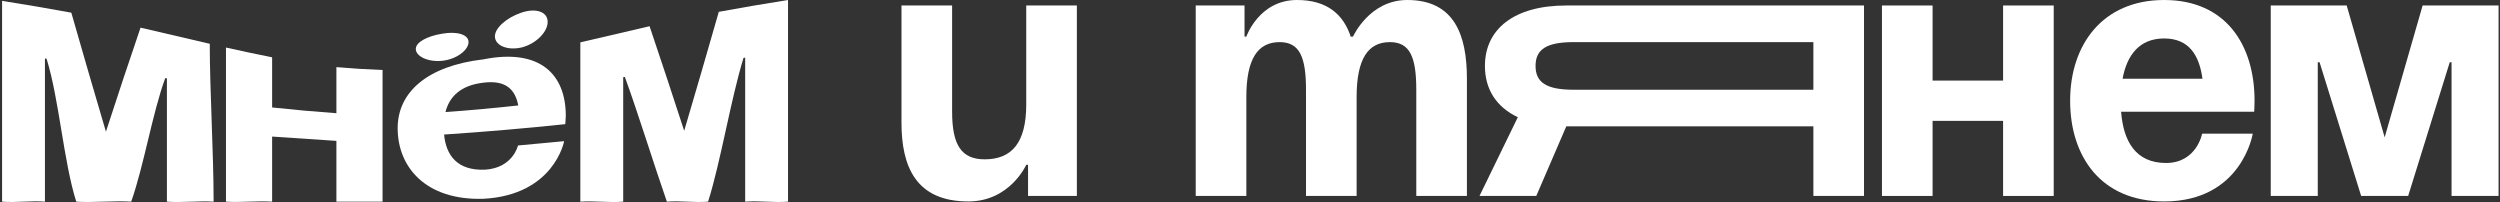 <?xml version="1.0" encoding="UTF-8"?> <svg xmlns="http://www.w3.org/2000/svg" width="396" height="32" viewBox="0 0 396 32" fill="none"><rect x="0" y="0" width="396" height="32" fill="#333333" stroke="none"/> <path d="M33.227 6.936C29.572 6.085 25.916 5.233 22.261 4.381C20.434 9.735 18.606 15.227 16.779 20.855C14.951 14.679 13.123 8.397 11.296 2.008C7.641 1.339 3.985 0.715 0.33 0.137C0.33 9.264 0.33 22.908 0.33 31.944C2.593 32.126 4.856 31.761 7.118 31.944C7.118 25.738 7.118 15.5 7.118 9.264C7.205 9.294 7.292 9.309 7.38 9.309C9.381 15.759 10.077 25.646 12.079 31.944C14.341 32.126 18.519 31.761 20.782 31.944C22.783 26.285 24.176 17.782 26.177 12.367C26.265 12.367 26.352 12.382 26.439 12.412C26.439 18.041 26.439 26.194 26.439 31.944C28.701 32.126 31.573 31.792 33.836 31.944C33.836 24.064 33.227 14.42 33.227 6.936Z" fill="white"></path> <path d="M53.287 31.944C55.723 31.974 58.16 31.913 60.597 31.944C60.597 24.734 60.597 17.235 60.597 11.089C58.16 10.998 55.723 10.846 53.287 10.633C53.287 12.975 53.287 15.409 53.287 17.934C49.892 17.691 46.498 17.387 43.104 17.021C43.104 14.314 43.104 11.667 43.104 9.081C40.668 8.594 38.231 8.077 35.794 7.53C35.794 14.831 35.794 24.156 35.794 31.944C38.231 32.096 40.668 31.792 43.104 31.944C43.104 28.902 43.104 24.582 43.104 21.631C46.498 21.874 49.892 22.102 53.287 22.315C53.287 25.175 53.287 28.993 53.287 31.944Z" fill="white"></path> <path d="M62.99 20.307C62.99 26.468 67.429 31.761 76.567 31.488C87.793 30.894 89.36 22.361 89.36 22.361C86.923 22.604 84.486 22.832 82.049 23.045C82.049 23.045 81.266 26.605 76.828 26.878C72.433 27.061 70.649 24.597 70.344 21.311C76.755 20.885 83.152 20.338 89.534 19.668C89.534 19.668 89.621 18.847 89.621 18.345C89.621 11.728 85.487 7.621 76.567 9.401C67.603 10.45 62.99 14.649 62.99 20.307ZM65.862 7.758C65.862 8.899 67.733 9.857 70.04 9.629C72.302 9.401 74.217 7.94 74.217 6.663C74.217 5.43 72.302 4.928 70.04 5.339C67.733 5.704 65.862 6.663 65.862 7.758ZM78.394 5.75C78.394 7.165 80.265 8.032 82.572 7.53C84.834 6.982 86.749 5.111 86.749 3.468C86.749 1.825 84.834 1.232 82.572 2.008C80.265 2.784 78.394 4.427 78.394 5.75ZM76.567 13.097C80.135 12.641 81.614 14.192 82.093 16.702C78.235 17.128 74.391 17.478 70.562 17.752C71.171 15.333 72.955 13.508 76.567 13.097Z" fill="white"></path> <path d="M124.823 0C121.168 0.578 117.513 1.202 113.858 1.871C112.03 8.26 110.203 14.542 108.375 20.718C106.548 15.09 104.72 9.568 102.892 4.153C99.237 5.005 95.582 5.856 91.927 6.708C91.927 14.253 91.927 24.004 91.927 31.944C94.19 31.792 96.452 32.126 98.715 31.944C98.715 26.164 98.715 17.919 98.715 12.23C98.802 12.23 98.889 12.215 98.976 12.184C100.978 17.63 103.632 26.224 105.634 31.944C107.896 31.761 109.898 32.126 112.161 31.944C114.162 25.616 115.773 15.652 117.774 9.172C117.861 9.172 117.948 9.157 118.035 9.127C118.035 15.394 118.035 25.738 118.035 31.944C120.298 31.761 122.561 32.126 124.823 31.944C124.823 22.908 124.823 9.157 124.823 0Z" fill="white"></path> <path d="M170.576 0.87H162.557V16.535C162.557 22.626 160.266 25.237 155.97 25.237C152.247 25.237 150.815 22.916 150.815 17.695V0.87H142.796V19.435C142.796 26.397 145.087 31.909 153.392 31.909C159.979 31.909 162.557 26.107 162.557 26.107H162.843V31.038H170.576V0.87Z" fill="white"></path> <path d="M206.871 31.038H214.889V15.374C214.889 9.283 216.722 6.672 220.159 6.672C223.309 6.672 224.34 8.992 224.34 14.214V31.038H232.359V12.473C232.359 5.512 230.355 0 222.908 0C216.894 0 214.317 5.802 214.317 5.802H214.03L213.973 5.86C212.827 2.321 210.25 0 205.439 0C199.424 0 197.42 5.802 197.42 5.802H197.133V0.87H189.401V31.038H197.42V15.374C197.42 9.283 199.253 6.672 202.689 6.672C205.84 6.672 206.871 8.992 206.871 14.214V31.038Z" fill="white"></path> <path d="M295.259 0.87H248.1C239.794 0.87 235.212 4.641 235.212 10.443C235.212 14.098 236.988 16.941 240.424 18.565L234.353 31.038H243.345L248.1 20.015H287.24V31.038H295.259V0.87ZM249.245 14.214C244.949 14.214 243.231 13.054 243.231 10.443C243.231 7.832 244.949 6.672 249.245 6.672H287.24V14.214H249.245Z" fill="white"></path> <path d="M317.29 31.038H325.309V0.87H317.29V12.764H306.121V0.87H298.102V31.038H306.121V19.145H317.29V31.038Z" fill="white"></path> <path d="M327.909 15.954C327.909 24.773 332.778 31.909 342.802 31.909C355.116 31.909 356.835 21.176 356.835 21.176H348.816C348.816 21.176 347.957 25.817 343.088 25.817C338.277 25.817 336.329 22.336 335.985 17.695H357.064C357.064 17.695 357.121 16.651 357.121 15.954C357.121 7.136 352.596 0 342.802 0C333.007 0 327.909 7.136 327.909 15.954ZM342.802 6.092C346.754 6.092 348.358 8.76 348.873 12.473H336.215C336.902 8.76 338.849 6.092 342.802 6.092Z" fill="white"></path> <path d="M395.773 0.87H383.744L377.73 21.756L371.716 0.87H359.687V31.038H367.134V9.863H367.42L374.007 31.038H381.453L388.04 9.863H388.326V31.038H395.773V0.87Z" fill="white"></path> </svg> 